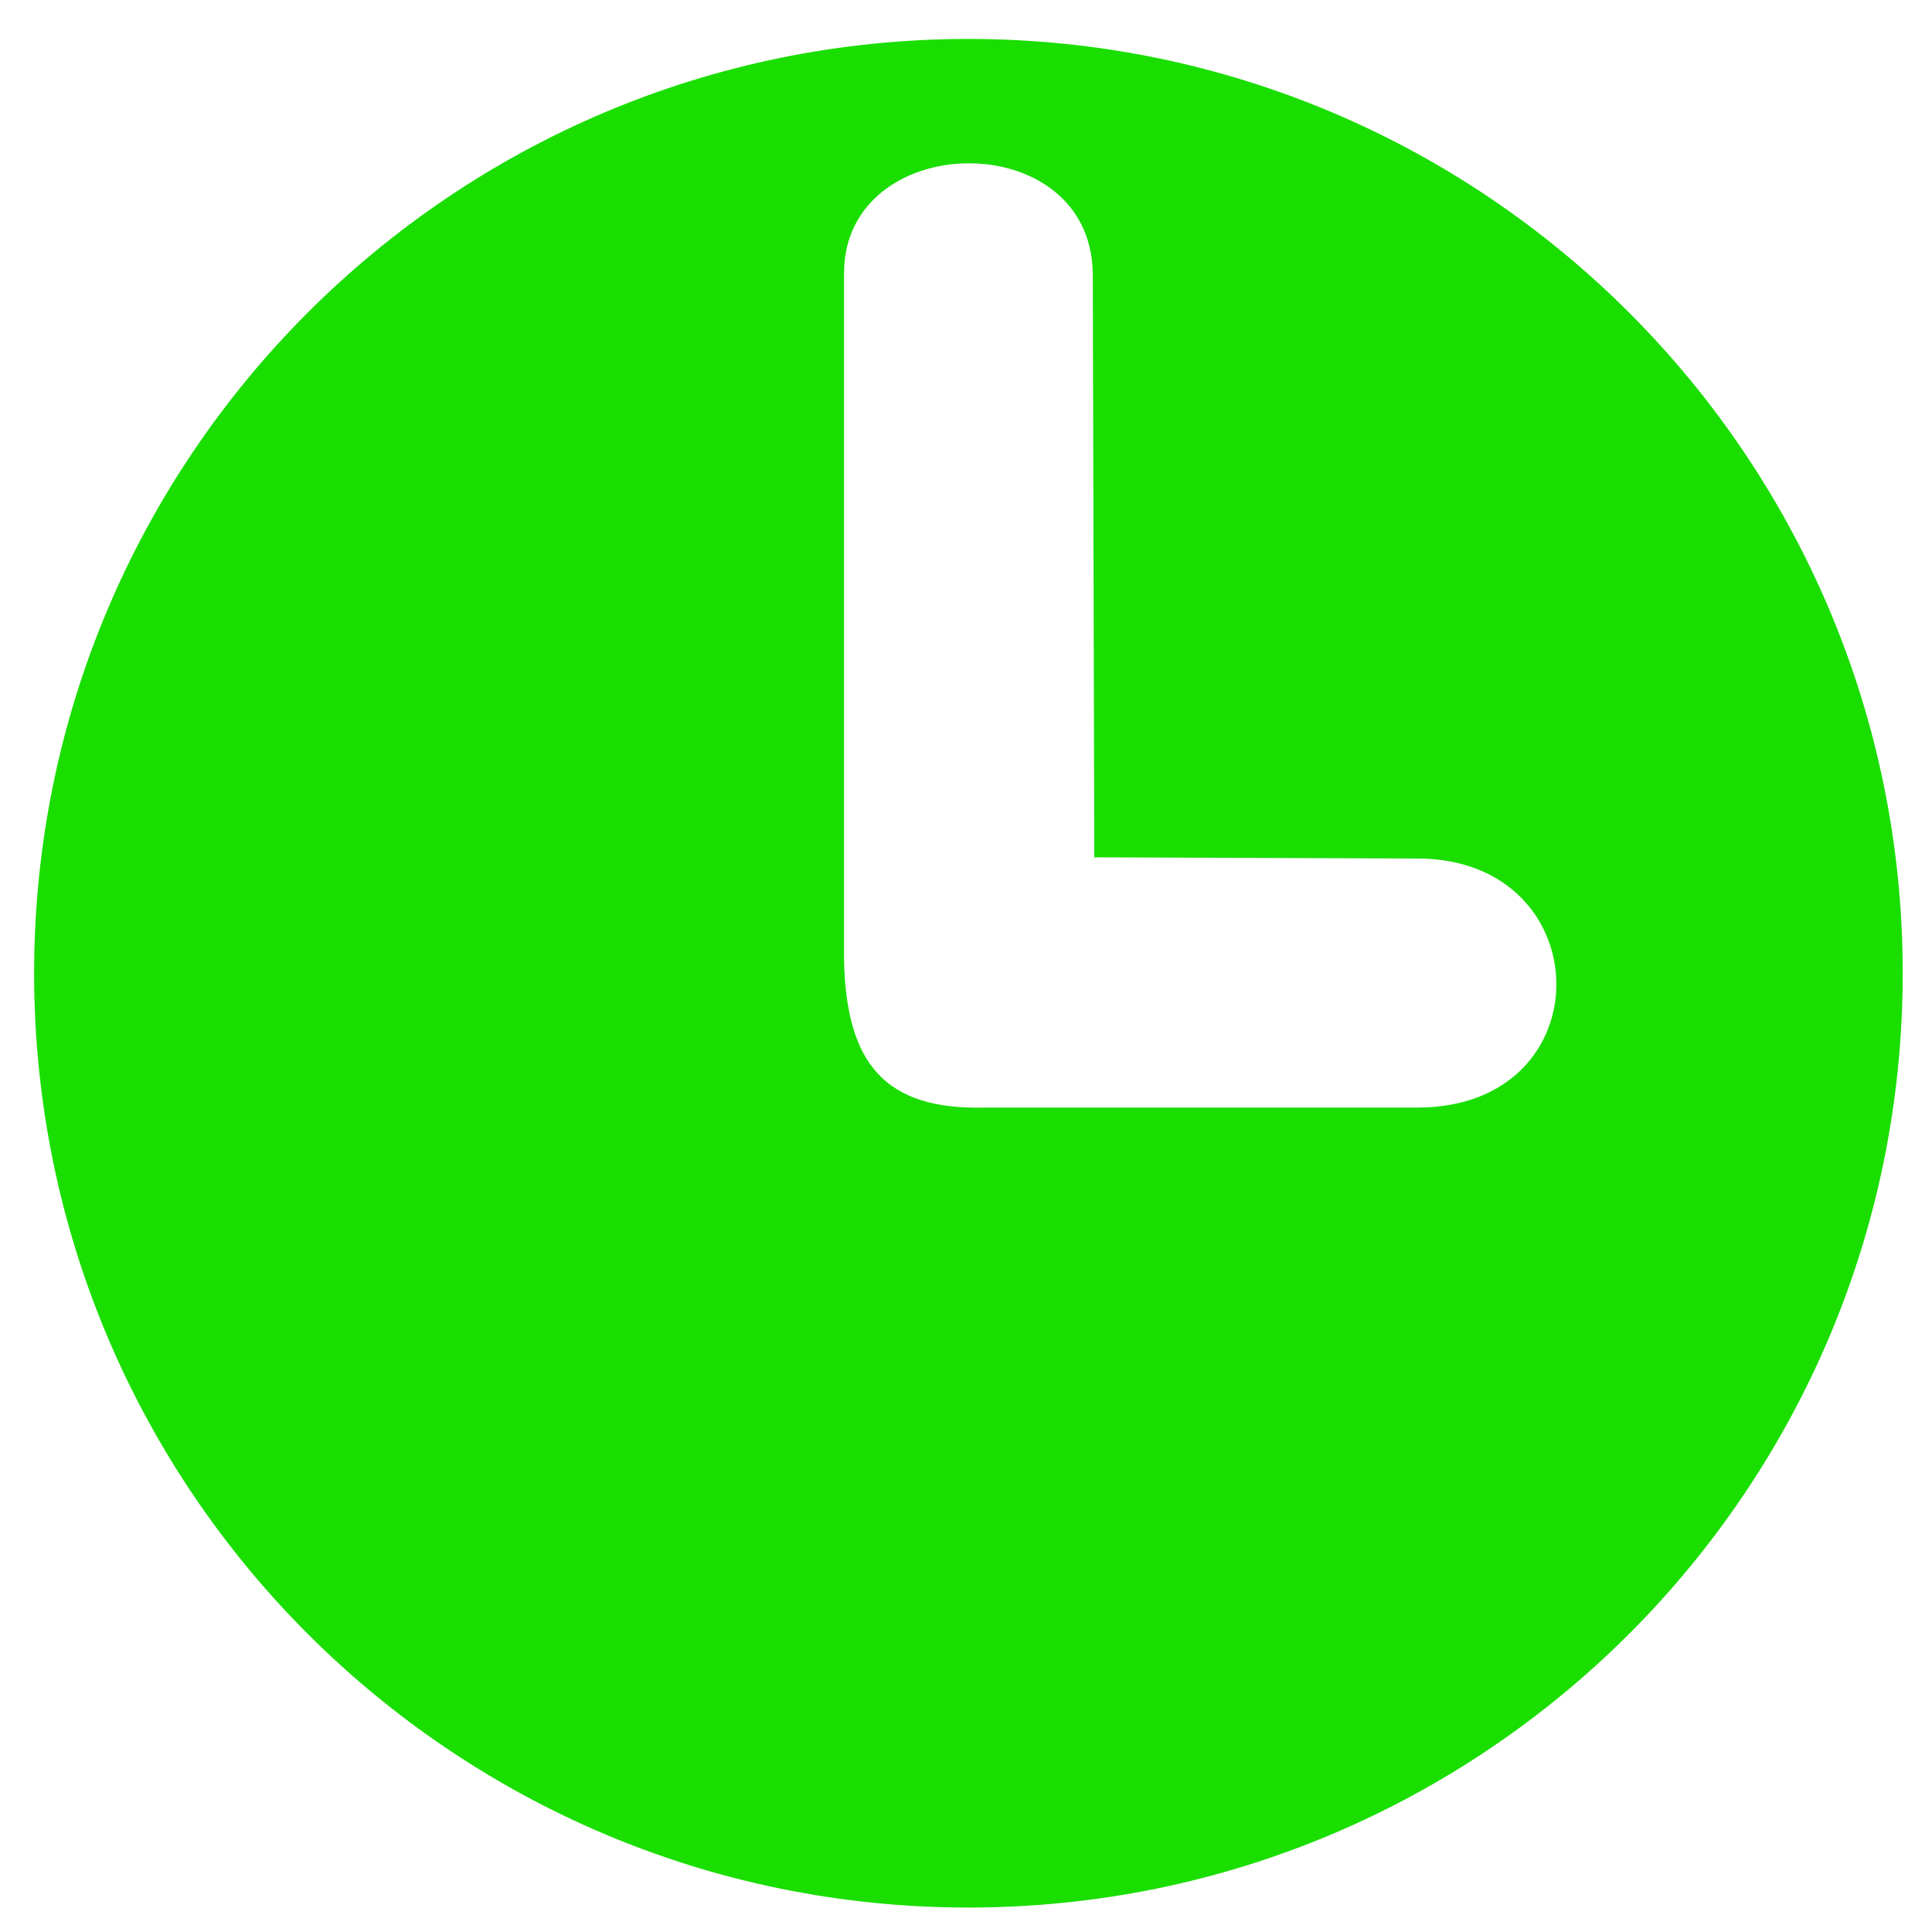 <?xml version="1.0" encoding="UTF-8" standalone="no"?>
<!-- Created with Inkscape (http://www.inkscape.org/) -->

<svg
   xmlns:dc="http://purl.org/dc/elements/1.1/"
   xmlns:cc="http://creativecommons.org/ns#"
   xmlns:rdf="http://www.w3.org/1999/02/22-rdf-syntax-ns#"
   xmlns:svg="http://www.w3.org/2000/svg"
   xmlns="http://www.w3.org/2000/svg"
   xmlns:sodipodi="http://sodipodi.sourceforge.net/DTD/sodipodi-0.dtd"
   xmlns:inkscape="http://www.inkscape.org/namespaces/inkscape"
   width="200"
   height="200"
   id="svg2"
   version="1.1"
   inkscape:version="0.48.5 r10040"
   sodipodi:docname="New document 1">
  <defs
     id="defs4" />
  <g
     inkscape:groupmode="layer"
     id="layer2"
     inkscape:label="Layer">
    <path
       style="fill:#1ade00;fill-opacity:1;stroke:none"
       d="M 100.25,4.031 C 46.832,4.031 3.531,47.332 3.531,100.75 c 0,53.418 43.301,96.719 96.719,96.719 53.418,0 96.719,-43.301 96.719,-96.719 0,-53.418 -43.301,-96.719 -96.719,-96.719 z m -0.094,12.875 c 6.408,-0.063 12.842,3.673 12.969,11.375 l 0.156,60.469 33.438,0.125 c 18.94,0 19.445,25.781 0,25.781 l -44.688,0 C 91.569,114.946 87.627,110.052 87.375,99.5 l 0,-71.219 c 0,-7.45 6.373,-11.312 12.781,-11.375 z"
       id="path2997"
       inkscape:connector-curvature="0" />
  </g>
</svg>
